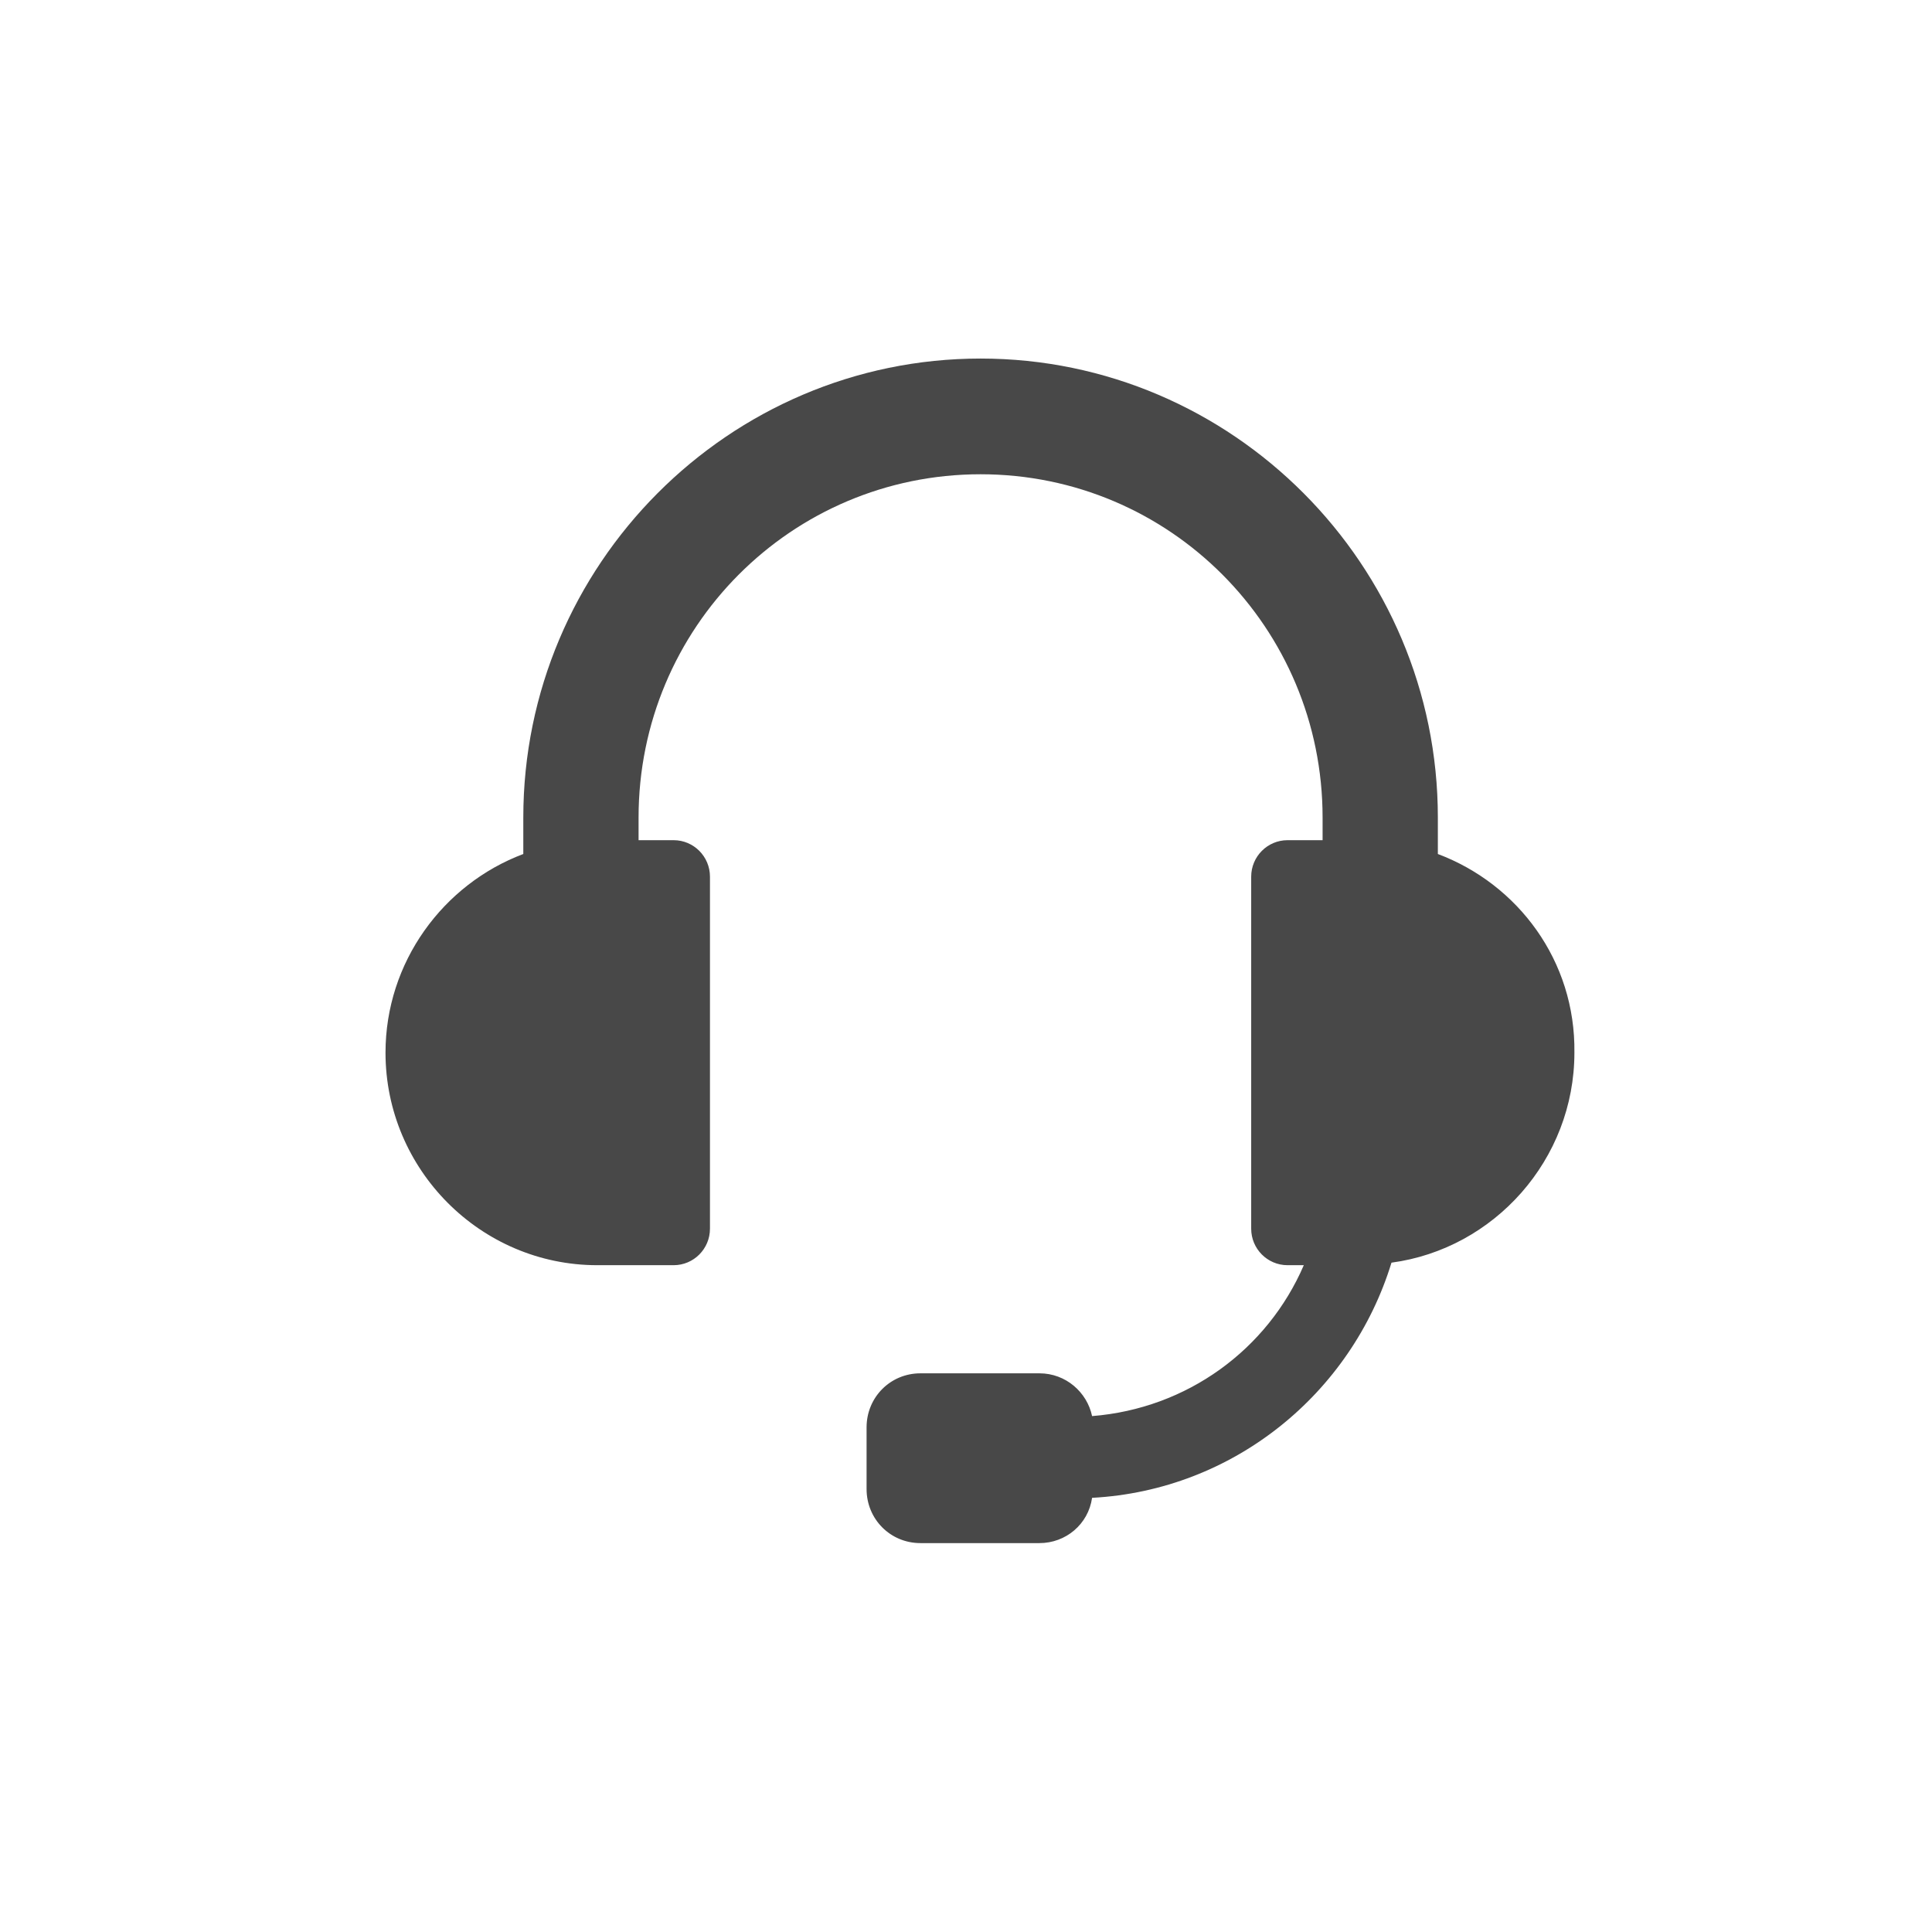 <svg width="65" height="65" viewBox="0 0 65 65" fill="none" xmlns="http://www.w3.org/2000/svg">
<path d="M48.375 28.732V27.505C48.375 19.002 41.462 12.063 32.991 12.063C24.519 12.063 17.606 19.002 17.606 27.505V28.732C14.909 29.747 12.97 32.37 12.97 35.416C12.97 39.351 16.173 42.566 20.093 42.566H22.664C23.338 42.566 23.886 42.016 23.886 41.339V29.494C23.886 28.817 23.338 28.267 22.664 28.267H21.484V27.505C21.484 21.117 26.626 15.956 32.991 15.956C39.355 15.956 44.497 21.117 44.497 27.505V28.267H43.317C42.643 28.267 42.095 28.817 42.095 29.494V41.339C42.095 42.016 42.643 42.566 43.317 42.566H43.865C42.643 45.401 39.945 47.389 36.742 47.643C36.573 46.839 35.857 46.204 34.972 46.204H30.967C29.956 46.204 29.155 47.008 29.155 48.023V50.096C29.155 51.112 29.956 51.916 30.967 51.916H34.972C35.857 51.916 36.615 51.281 36.742 50.393C41.505 50.139 45.467 46.881 46.815 42.481C50.272 42.016 52.969 39.012 52.969 35.416C53.011 32.328 51.072 29.747 48.375 28.732Z" fill="#484848"/>
</svg>
